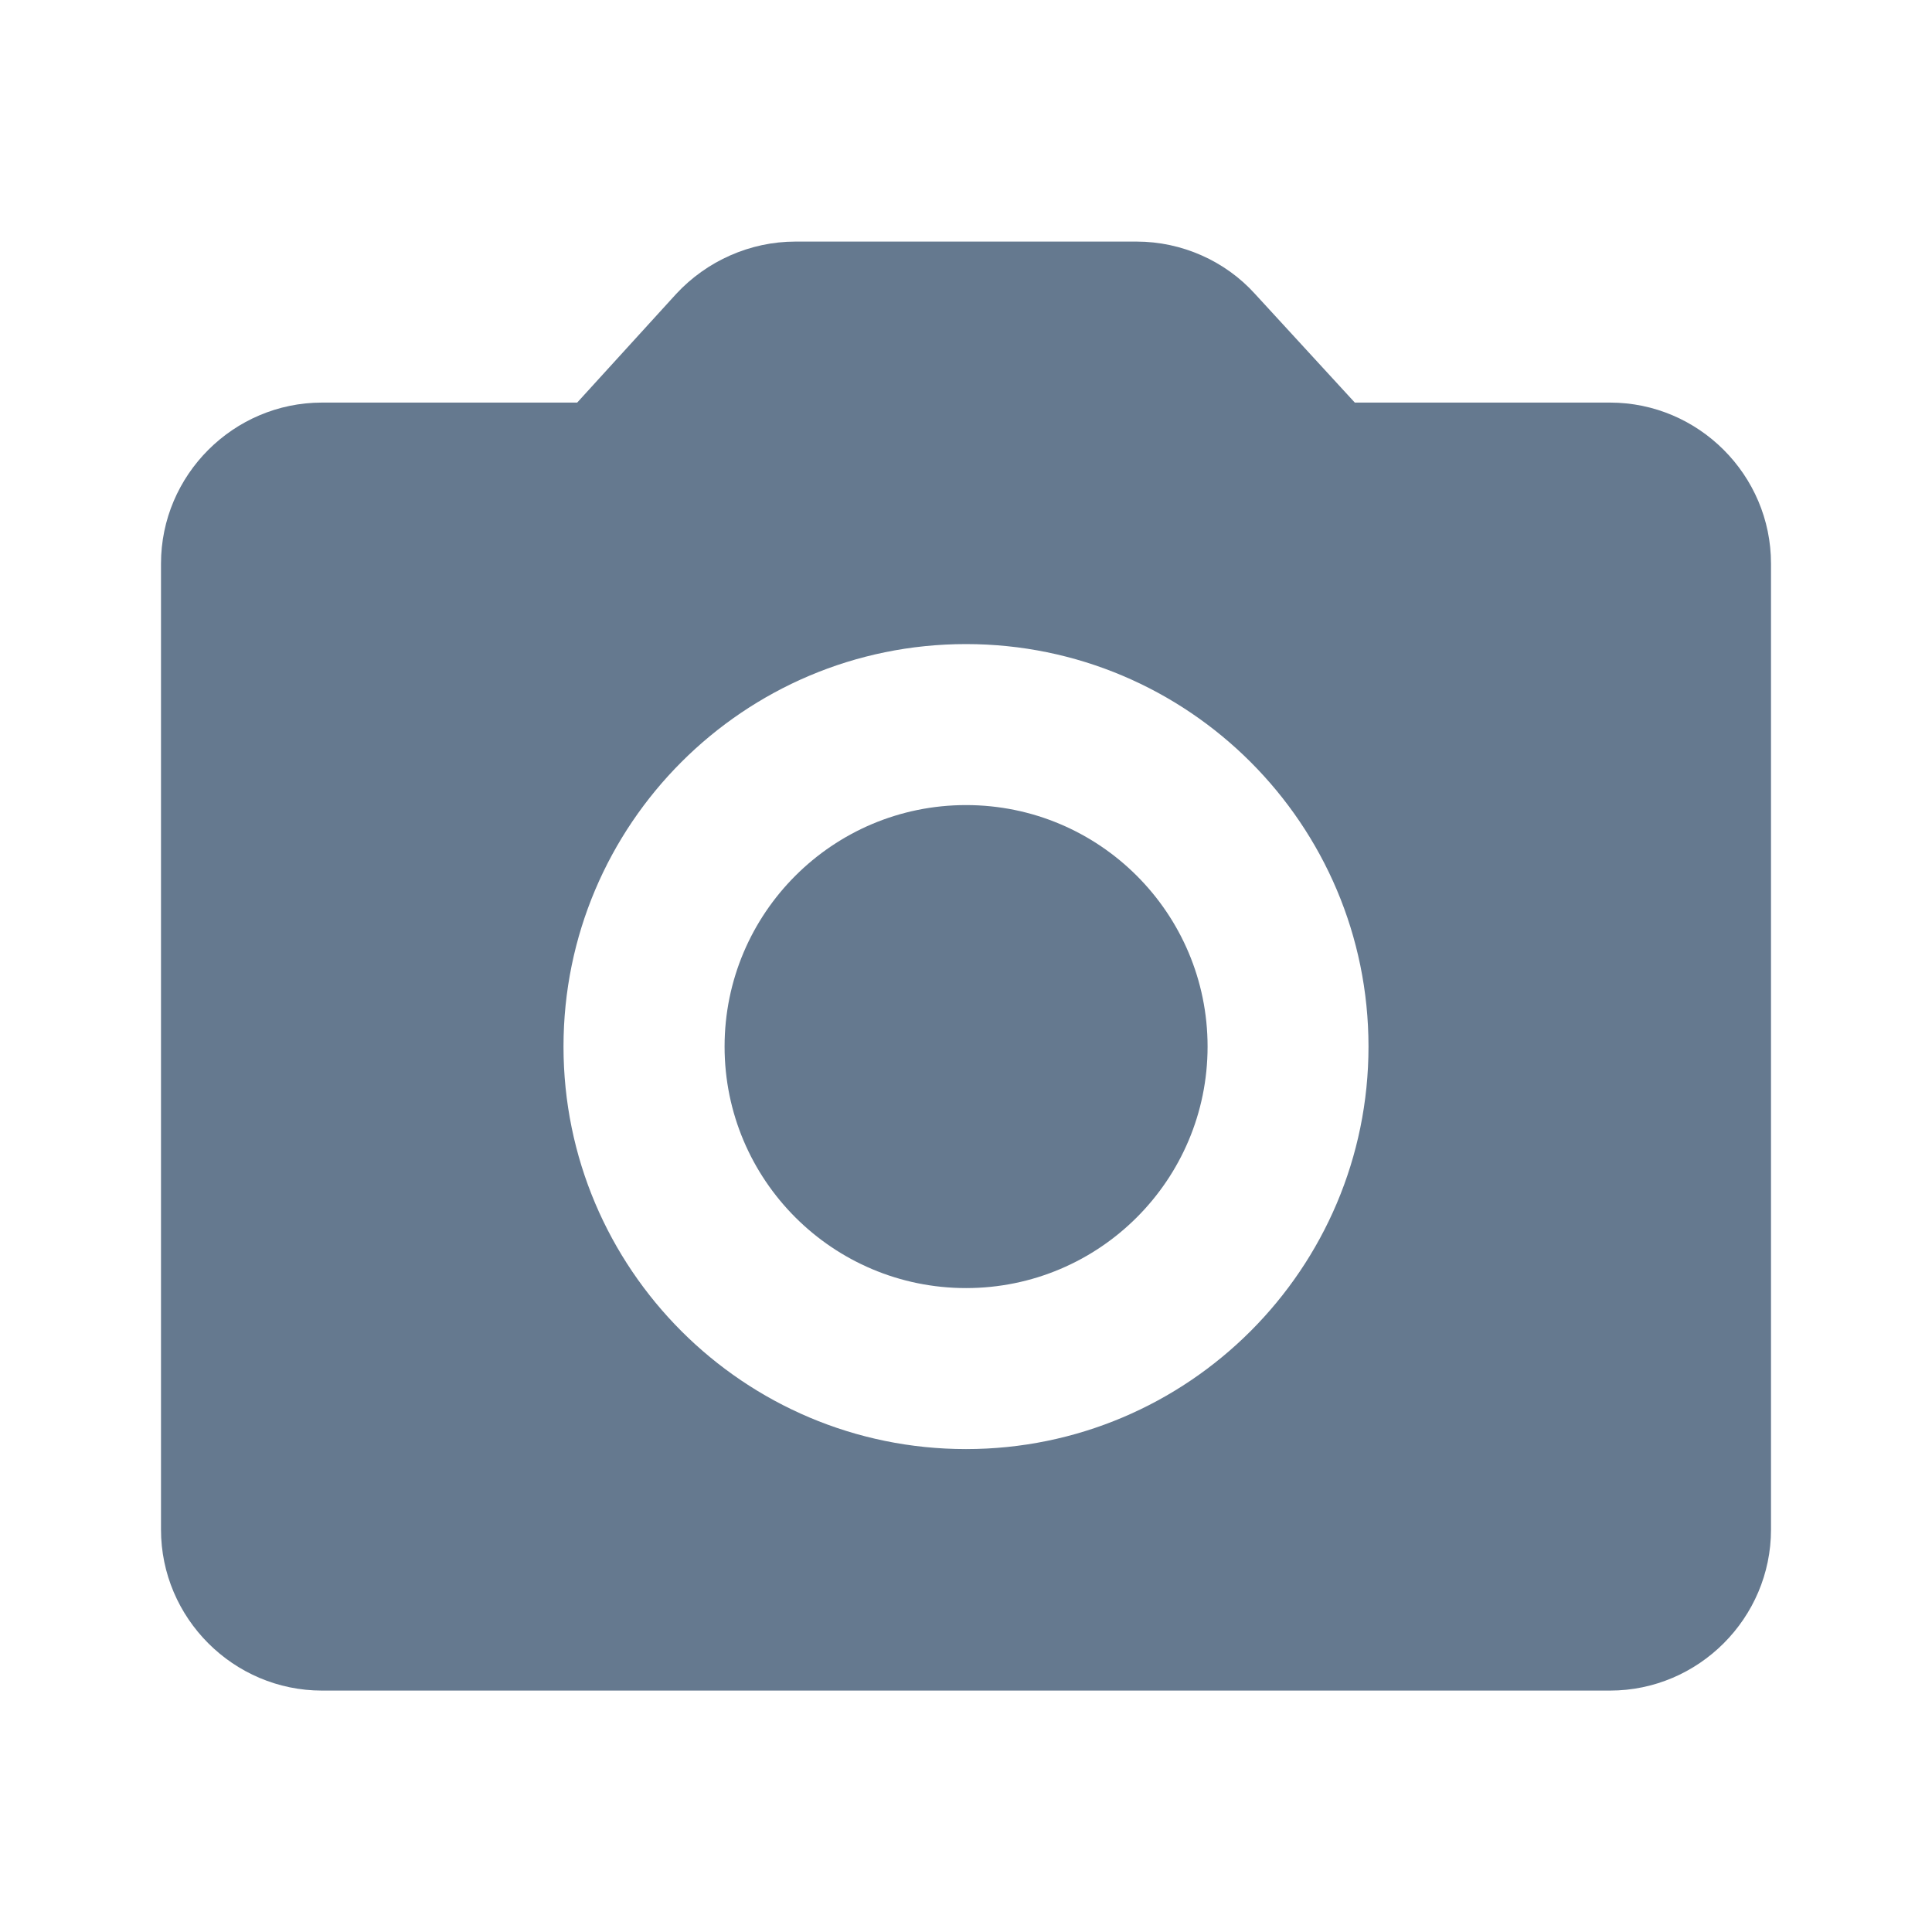 <svg width="48" height="48" viewBox="0 0 48 48" fill="none" xmlns="http://www.w3.org/2000/svg">
<path d="M24.002 32.002C27.315 32.002 30.002 29.315 30.002 26.002C30.002 22.688 27.315 20.002 24.002 20.002C20.688 20.002 18.002 22.688 18.002 26.002C18.002 29.315 20.688 32.002 24.002 32.002Z" fill="#65798F"/>
<path d="M40 10.002H33.66L31.18 7.302C30.44 6.482 29.36 6.002 28.24 6.002H19.76C18.64 6.002 17.56 6.482 16.8 7.302L14.34 10.002H8C5.8 10.002 4 11.802 4 14.002V38.002C4 40.202 5.8 42.002 8 42.002H40C42.2 42.002 44 40.202 44 38.002V14.002C44 11.802 42.2 10.002 40 10.002ZM24 36.002C18.48 36.002 14 31.522 14 26.002C14 20.482 18.48 16.002 24 16.002C29.52 16.002 34 20.482 34 26.002C34 31.522 29.52 36.002 24 36.002Z" fill="#65798F"/>
</svg>
